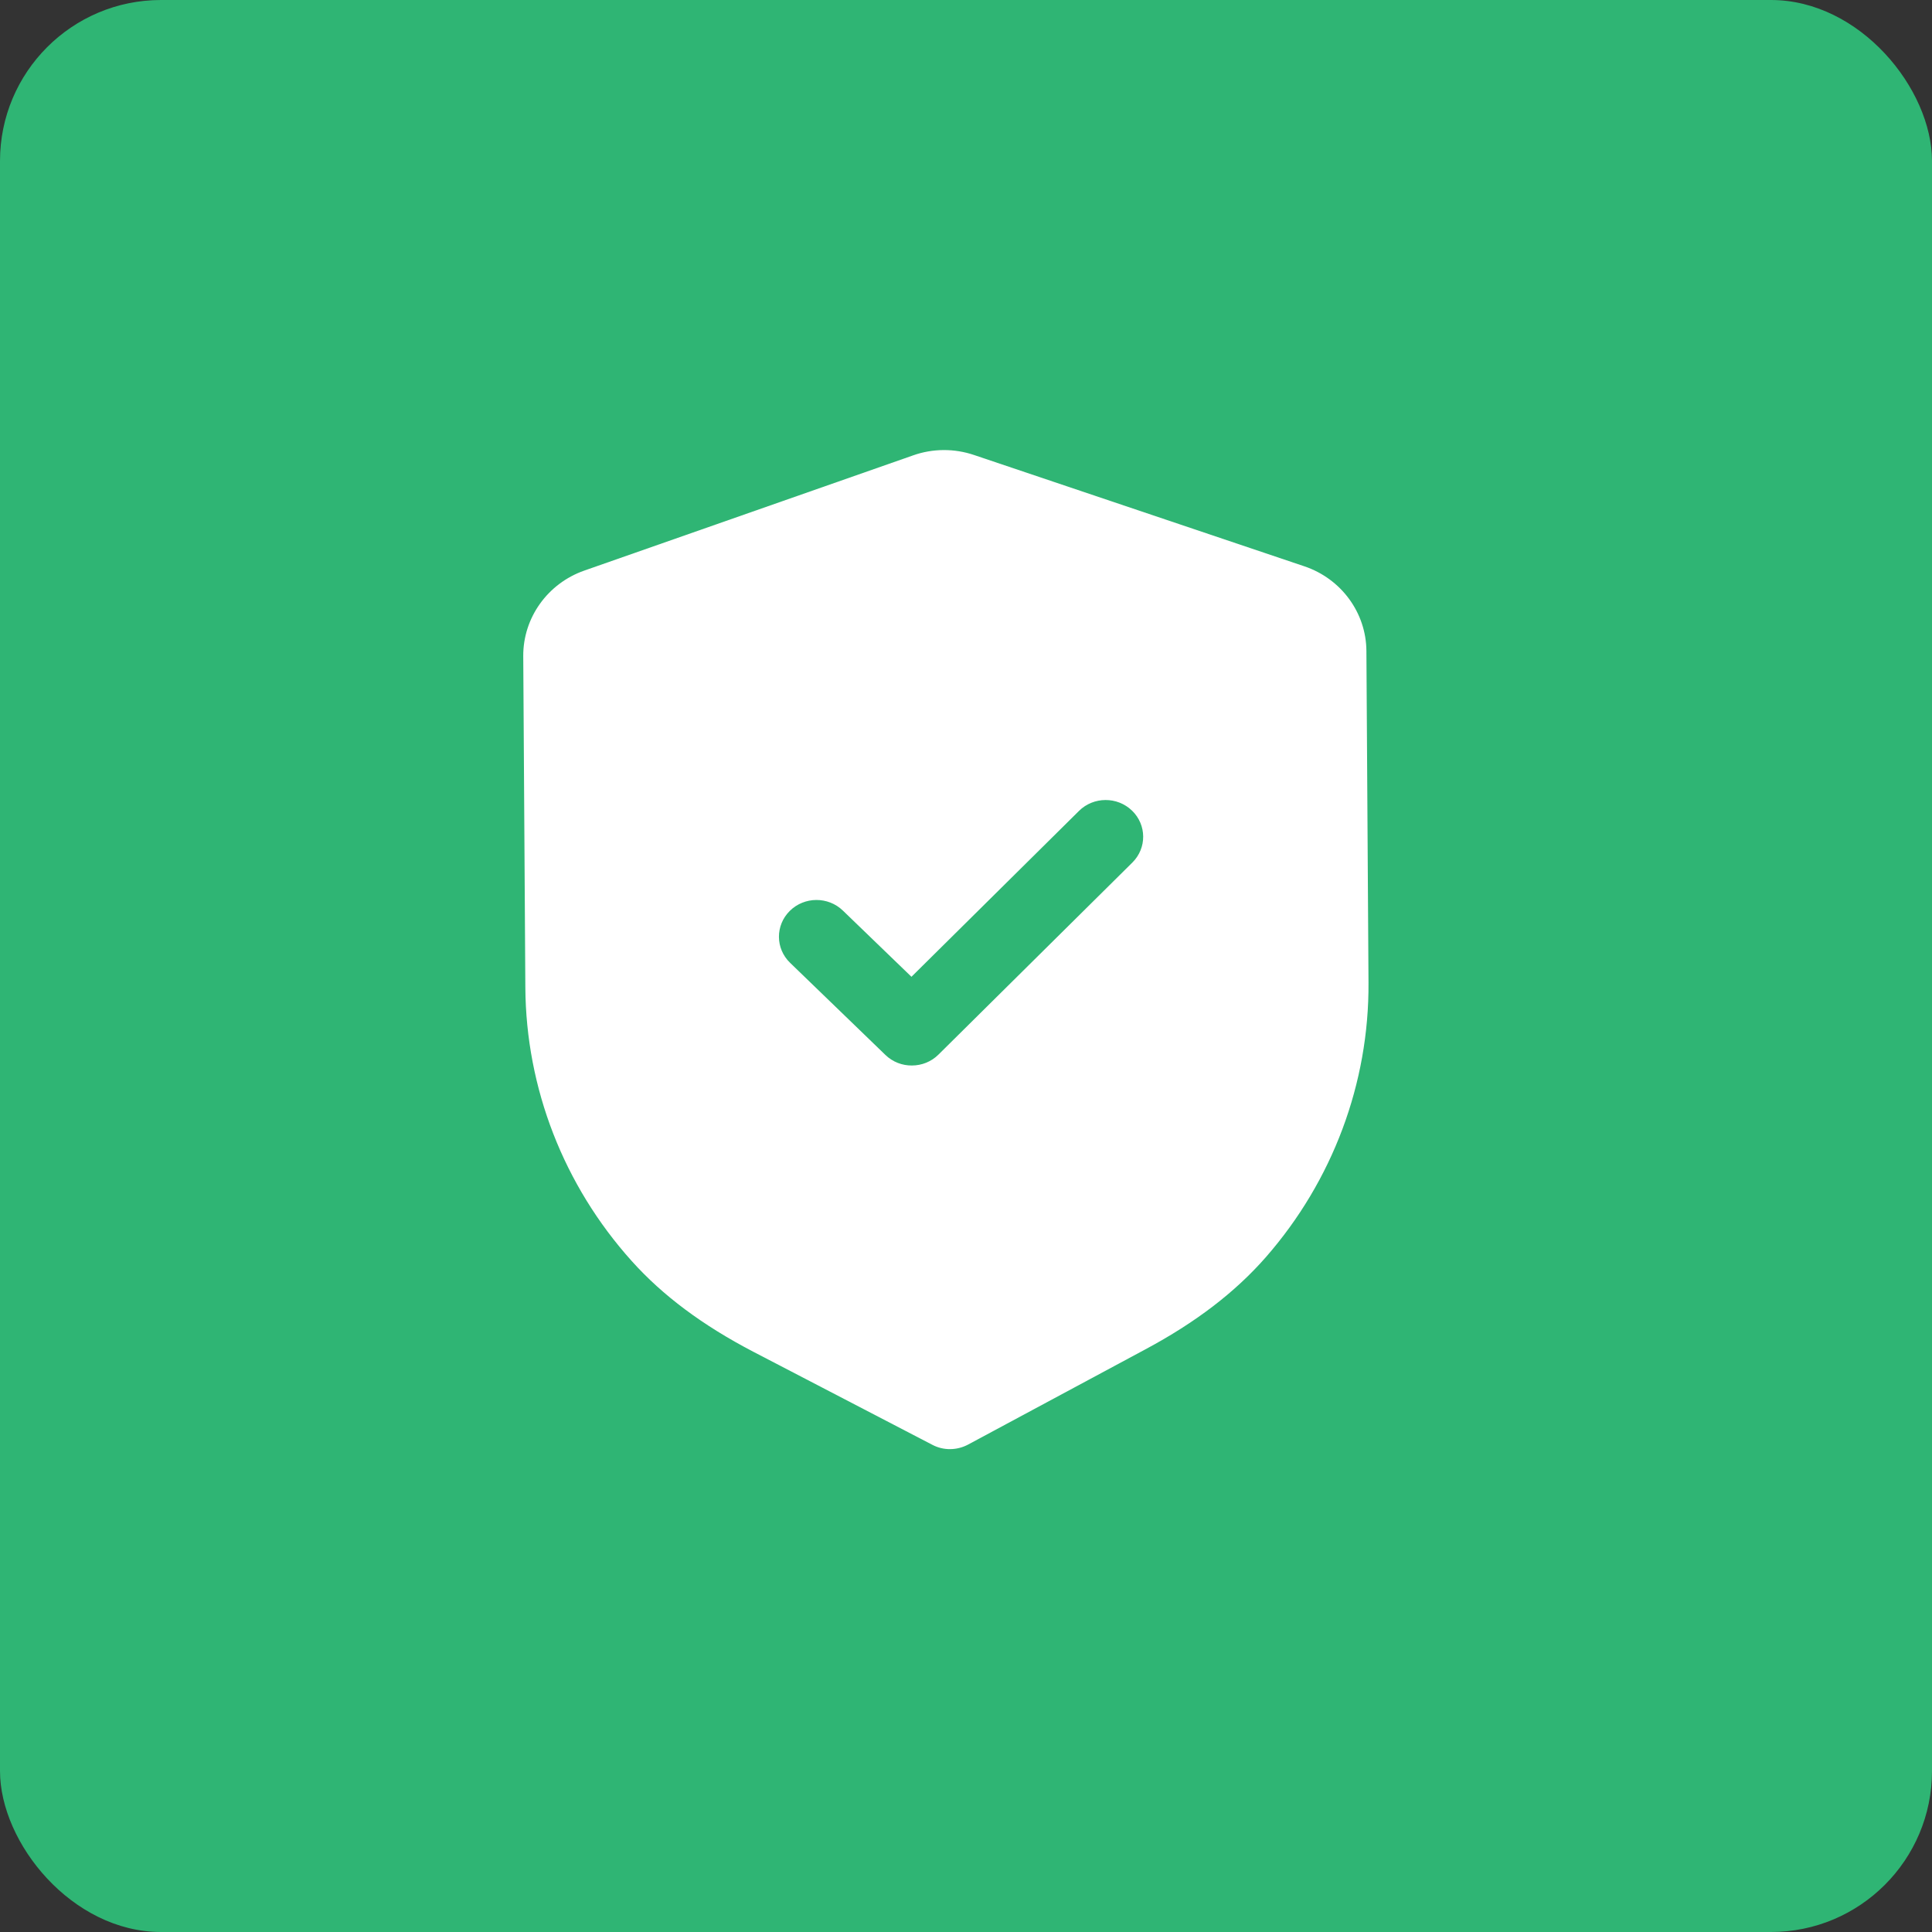 <svg width="48" height="48" viewBox="0 0 48 48" fill="none" xmlns="http://www.w3.org/2000/svg">
<rect x="0" y="0" width="48" height="48" fill="#333333" stroke="none"/>
<rect width="48" height="48" rx="4" fill="#2FB574"/>
<path fill-rule="evenodd" clip-rule="evenodd" d="M23.164 35.896C23.301 35.968 23.454 36.005 23.607 36.003C23.76 36.002 23.912 35.964 24.05 35.891L28.457 33.524C29.707 32.855 30.686 32.106 31.449 31.235C33.109 29.337 34.016 26.913 34 24.415L33.948 16.174C33.943 15.224 33.322 14.377 32.404 14.069L24.205 11.306C23.711 11.137 23.17 11.141 22.685 11.314L14.517 14.176C13.604 14.496 12.995 15.35 13 16.3L13.052 24.535C13.068 27.038 14.006 29.45 15.694 31.329C16.465 32.188 17.452 32.925 18.716 33.584L23.164 35.896ZM21.997 26.209C22.181 26.387 22.42 26.475 22.659 26.472C22.897 26.471 23.135 26.381 23.316 26.201L28.133 21.43C28.495 21.071 28.491 20.494 28.125 20.14C27.759 19.786 27.168 19.788 26.806 20.148L22.645 24.268L20.941 22.623C20.574 22.269 19.985 22.272 19.622 22.631C19.26 22.99 19.263 23.567 19.63 23.921L21.997 26.209Z" fill="white"/>
</svg>
